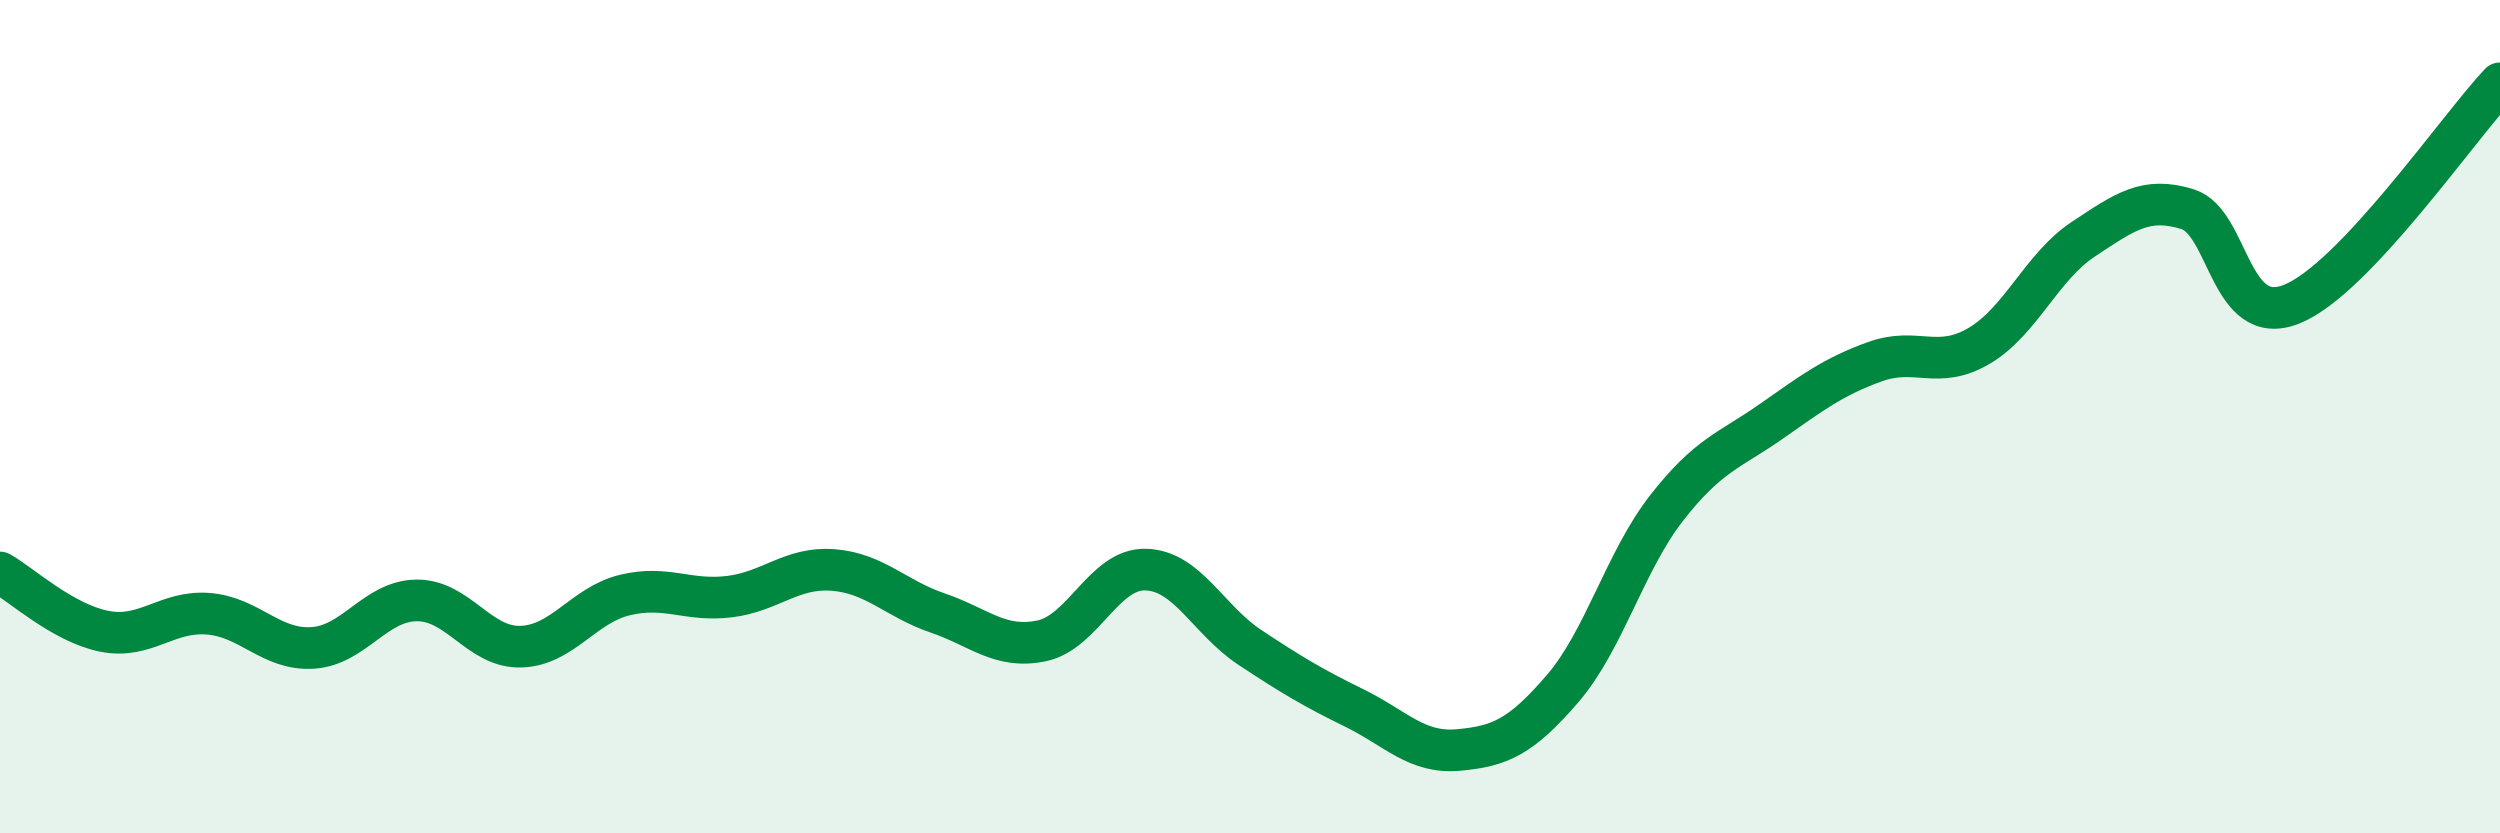 
    <svg width="60" height="20" viewBox="0 0 60 20" xmlns="http://www.w3.org/2000/svg">
      <path
        d="M 0,13.74 C 0.5,14.02 1.5,14.95 2.5,15.15 C 3.5,15.35 4,14.65 5,14.73 C 6,14.81 6.5,15.61 7.5,15.55 C 8.5,15.49 9,14.42 10,14.41 C 11,14.4 11.5,15.55 12.5,15.52 C 13.5,15.49 14,14.52 15,14.28 C 16,14.04 16.5,14.44 17.5,14.32 C 18.5,14.2 19,13.6 20,13.68 C 21,13.76 21.5,14.37 22.5,14.71 C 23.5,15.05 24,15.59 25,15.38 C 26,15.17 26.5,13.64 27.5,13.67 C 28.5,13.7 29,14.88 30,15.54 C 31,16.2 31.5,16.5 32.5,16.99 C 33.5,17.48 34,18.09 35,18 C 36,17.91 36.5,17.69 37.5,16.53 C 38.5,15.37 39,13.47 40,12.19 C 41,10.91 41.5,10.82 42.5,10.12 C 43.5,9.42 44,9.04 45,8.68 C 46,8.32 46.5,8.89 47.5,8.3 C 48.5,7.71 49,6.4 50,5.74 C 51,5.08 51.5,4.71 52.5,5.02 C 53.5,5.33 53.5,7.9 55,7.3 C 56.5,6.7 59,3.06 60,2L60 20L0 20Z"
        fill="#008740"
        opacity="0.1"
        stroke-linecap="round"
        stroke-linejoin="round"
      />
      <path
        d="M 0,13.74 C 0.5,14.02 1.5,14.95 2.5,15.15 C 3.5,15.35 4,14.65 5,14.73 C 6,14.81 6.5,15.61 7.5,15.55 C 8.5,15.49 9,14.42 10,14.41 C 11,14.4 11.5,15.55 12.5,15.52 C 13.5,15.49 14,14.52 15,14.28 C 16,14.04 16.5,14.44 17.5,14.32 C 18.5,14.2 19,13.6 20,13.68 C 21,13.76 21.5,14.37 22.5,14.71 C 23.5,15.05 24,15.59 25,15.38 C 26,15.17 26.5,13.64 27.5,13.67 C 28.5,13.7 29,14.88 30,15.54 C 31,16.2 31.5,16.5 32.5,16.99 C 33.5,17.48 34,18.09 35,18 C 36,17.91 36.5,17.69 37.5,16.53 C 38.5,15.37 39,13.47 40,12.19 C 41,10.91 41.5,10.82 42.5,10.12 C 43.5,9.42 44,9.04 45,8.68 C 46,8.32 46.5,8.89 47.5,8.3 C 48.5,7.71 49,6.4 50,5.74 C 51,5.08 51.5,4.71 52.5,5.02 C 53.5,5.33 53.5,7.9 55,7.3 C 56.5,6.7 59,3.06 60,2"
        stroke="#008740"
        stroke-width="1"
        fill="none"
        stroke-linecap="round"
        stroke-linejoin="round"
      />
    </svg>
  